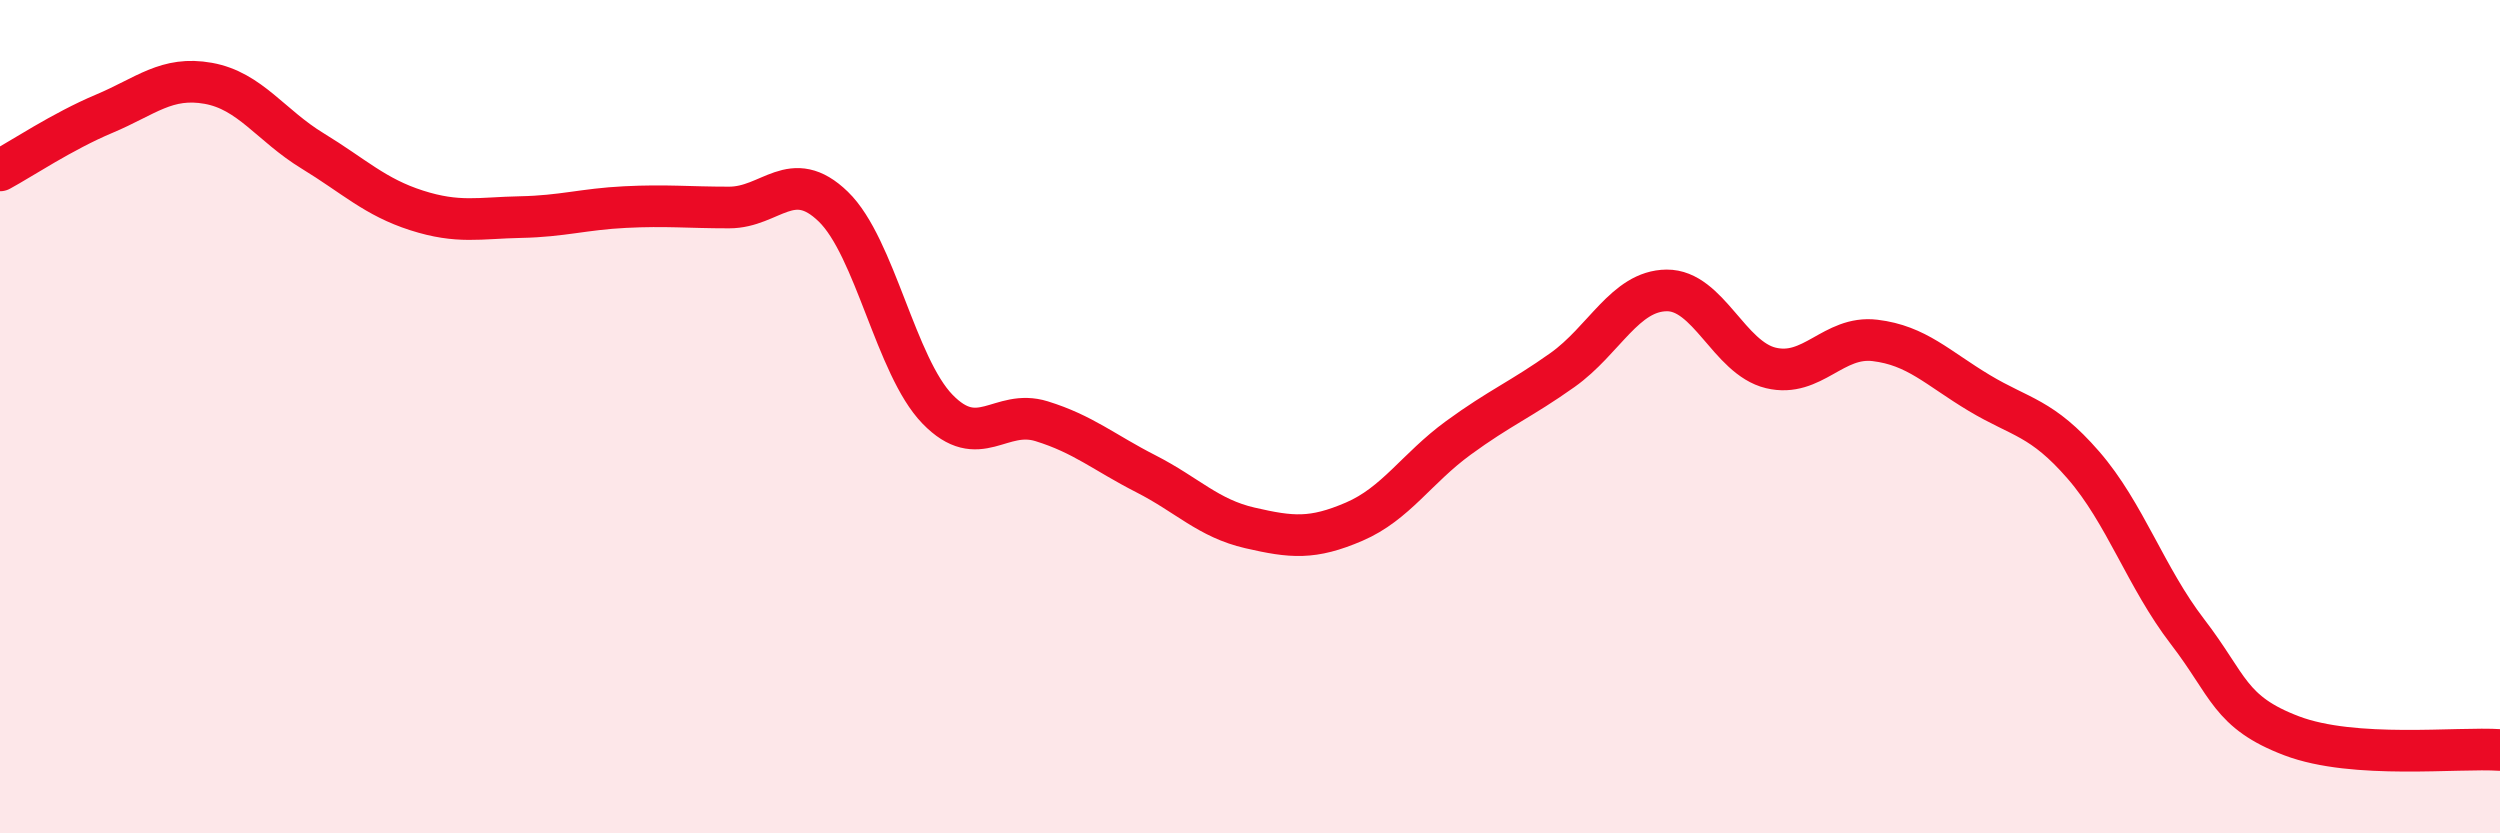 
    <svg width="60" height="20" viewBox="0 0 60 20" xmlns="http://www.w3.org/2000/svg">
      <path
        d="M 0,4.09 C 0.5,3.82 1.5,3.15 2.5,2.73 C 3.5,2.31 4,1.82 5,2 C 6,2.18 6.5,3.01 7.5,3.62 C 8.5,4.23 9,4.73 10,5.05 C 11,5.37 11.5,5.23 12.5,5.21 C 13.5,5.19 14,5.02 15,4.97 C 16,4.92 16.5,4.98 17.5,4.98 C 18.5,4.98 19,3.99 20,4.96 C 21,5.93 21.5,8.79 22.5,9.82 C 23.5,10.85 24,9.8 25,10.11 C 26,10.42 26.5,10.86 27.5,11.37 C 28.5,11.88 29,12.44 30,12.67 C 31,12.9 31.5,12.95 32.5,12.52 C 33.5,12.09 34,11.24 35,10.51 C 36,9.78 36.5,9.59 37.5,8.88 C 38.5,8.17 39,6.98 40,6.97 C 41,6.96 41.5,8.59 42.5,8.83 C 43.5,9.07 44,8.05 45,8.17 C 46,8.29 46.5,8.83 47.5,9.43 C 48.5,10.03 49,10.01 50,11.16 C 51,12.31 51.5,13.86 52.5,15.16 C 53.5,16.46 53.5,17.09 55,17.66 C 56.5,18.23 59,17.93 60,18L60 20L0 20Z"
        fill="#EB0A25"
        opacity="0.1"
        stroke-linecap="round"
        stroke-linejoin="round"
      />
      <path
        d="M 0,4.09 C 0.5,3.82 1.5,3.15 2.5,2.73 C 3.5,2.31 4,1.82 5,2 C 6,2.18 6.5,3.01 7.5,3.62 C 8.5,4.23 9,4.73 10,5.05 C 11,5.37 11.5,5.23 12.5,5.21 C 13.5,5.19 14,5.02 15,4.97 C 16,4.92 16.5,4.98 17.5,4.98 C 18.5,4.98 19,3.99 20,4.96 C 21,5.93 21.5,8.79 22.5,9.82 C 23.5,10.85 24,9.8 25,10.11 C 26,10.42 26.5,10.86 27.5,11.37 C 28.5,11.88 29,12.44 30,12.67 C 31,12.9 31.5,12.95 32.5,12.52 C 33.5,12.09 34,11.24 35,10.51 C 36,9.78 36.5,9.59 37.5,8.88 C 38.5,8.17 39,6.98 40,6.97 C 41,6.96 41.5,8.59 42.5,8.83 C 43.5,9.07 44,8.05 45,8.17 C 46,8.29 46.5,8.83 47.5,9.43 C 48.5,10.03 49,10.01 50,11.16 C 51,12.31 51.5,13.86 52.5,15.16 C 53.5,16.46 53.5,17.09 55,17.66 C 56.5,18.23 59,17.93 60,18"
        stroke="#EB0A25"
        stroke-width="1"
        fill="none"
        stroke-linecap="round"
        stroke-linejoin="round"
      />
    </svg>
  